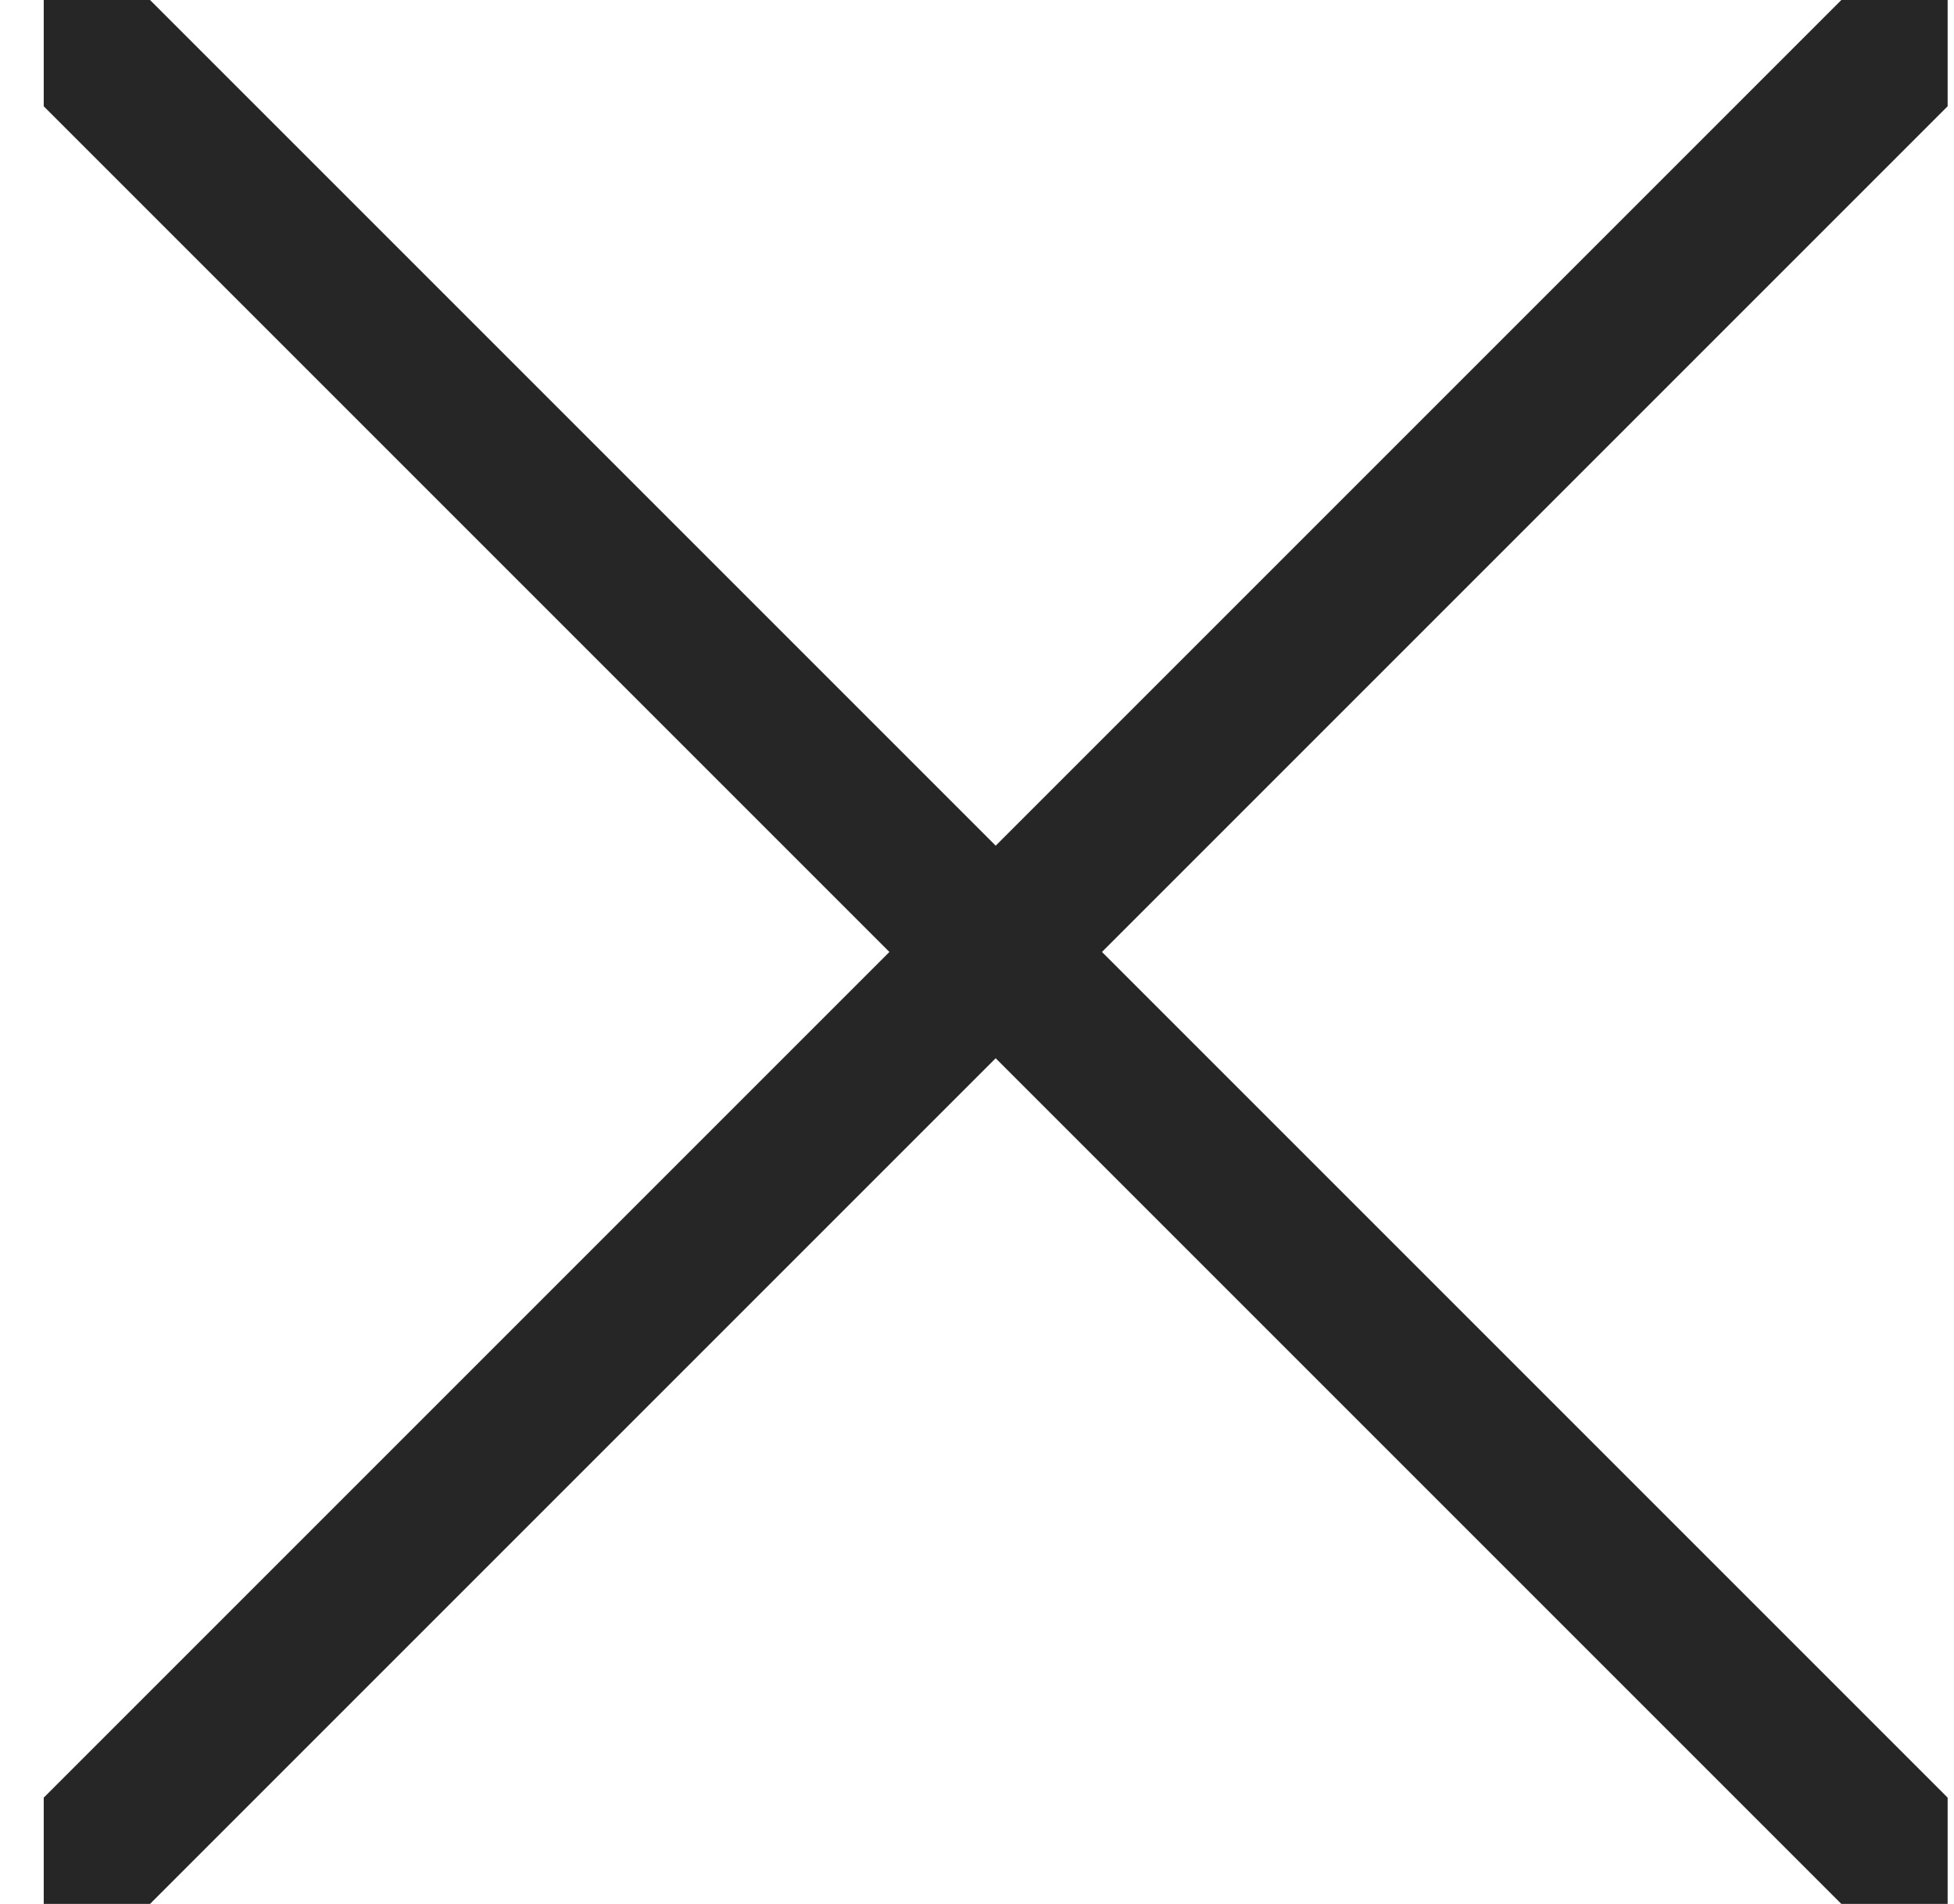 <svg width="39" height="38" viewBox="0 0 39 38" fill="none" xmlns="http://www.w3.org/2000/svg">
<g clip-path="url(#clip0_1_217)">
<path d="M1.823 37.05L37.923 0.95" stroke="#262626" stroke-width="3" stroke-miterlimit="10" stroke-linecap="round"/>
<path d="M1.823 0.95L37.923 37.05" stroke="#262626" stroke-width="3" stroke-miterlimit="10" stroke-linecap="round"/>
</g>
<defs>
<clipPath id="clip0_1_217">
<rect width="38" height="38" fill="white" transform="translate(0.873)"/>
</clipPath>
</defs>
</svg>
